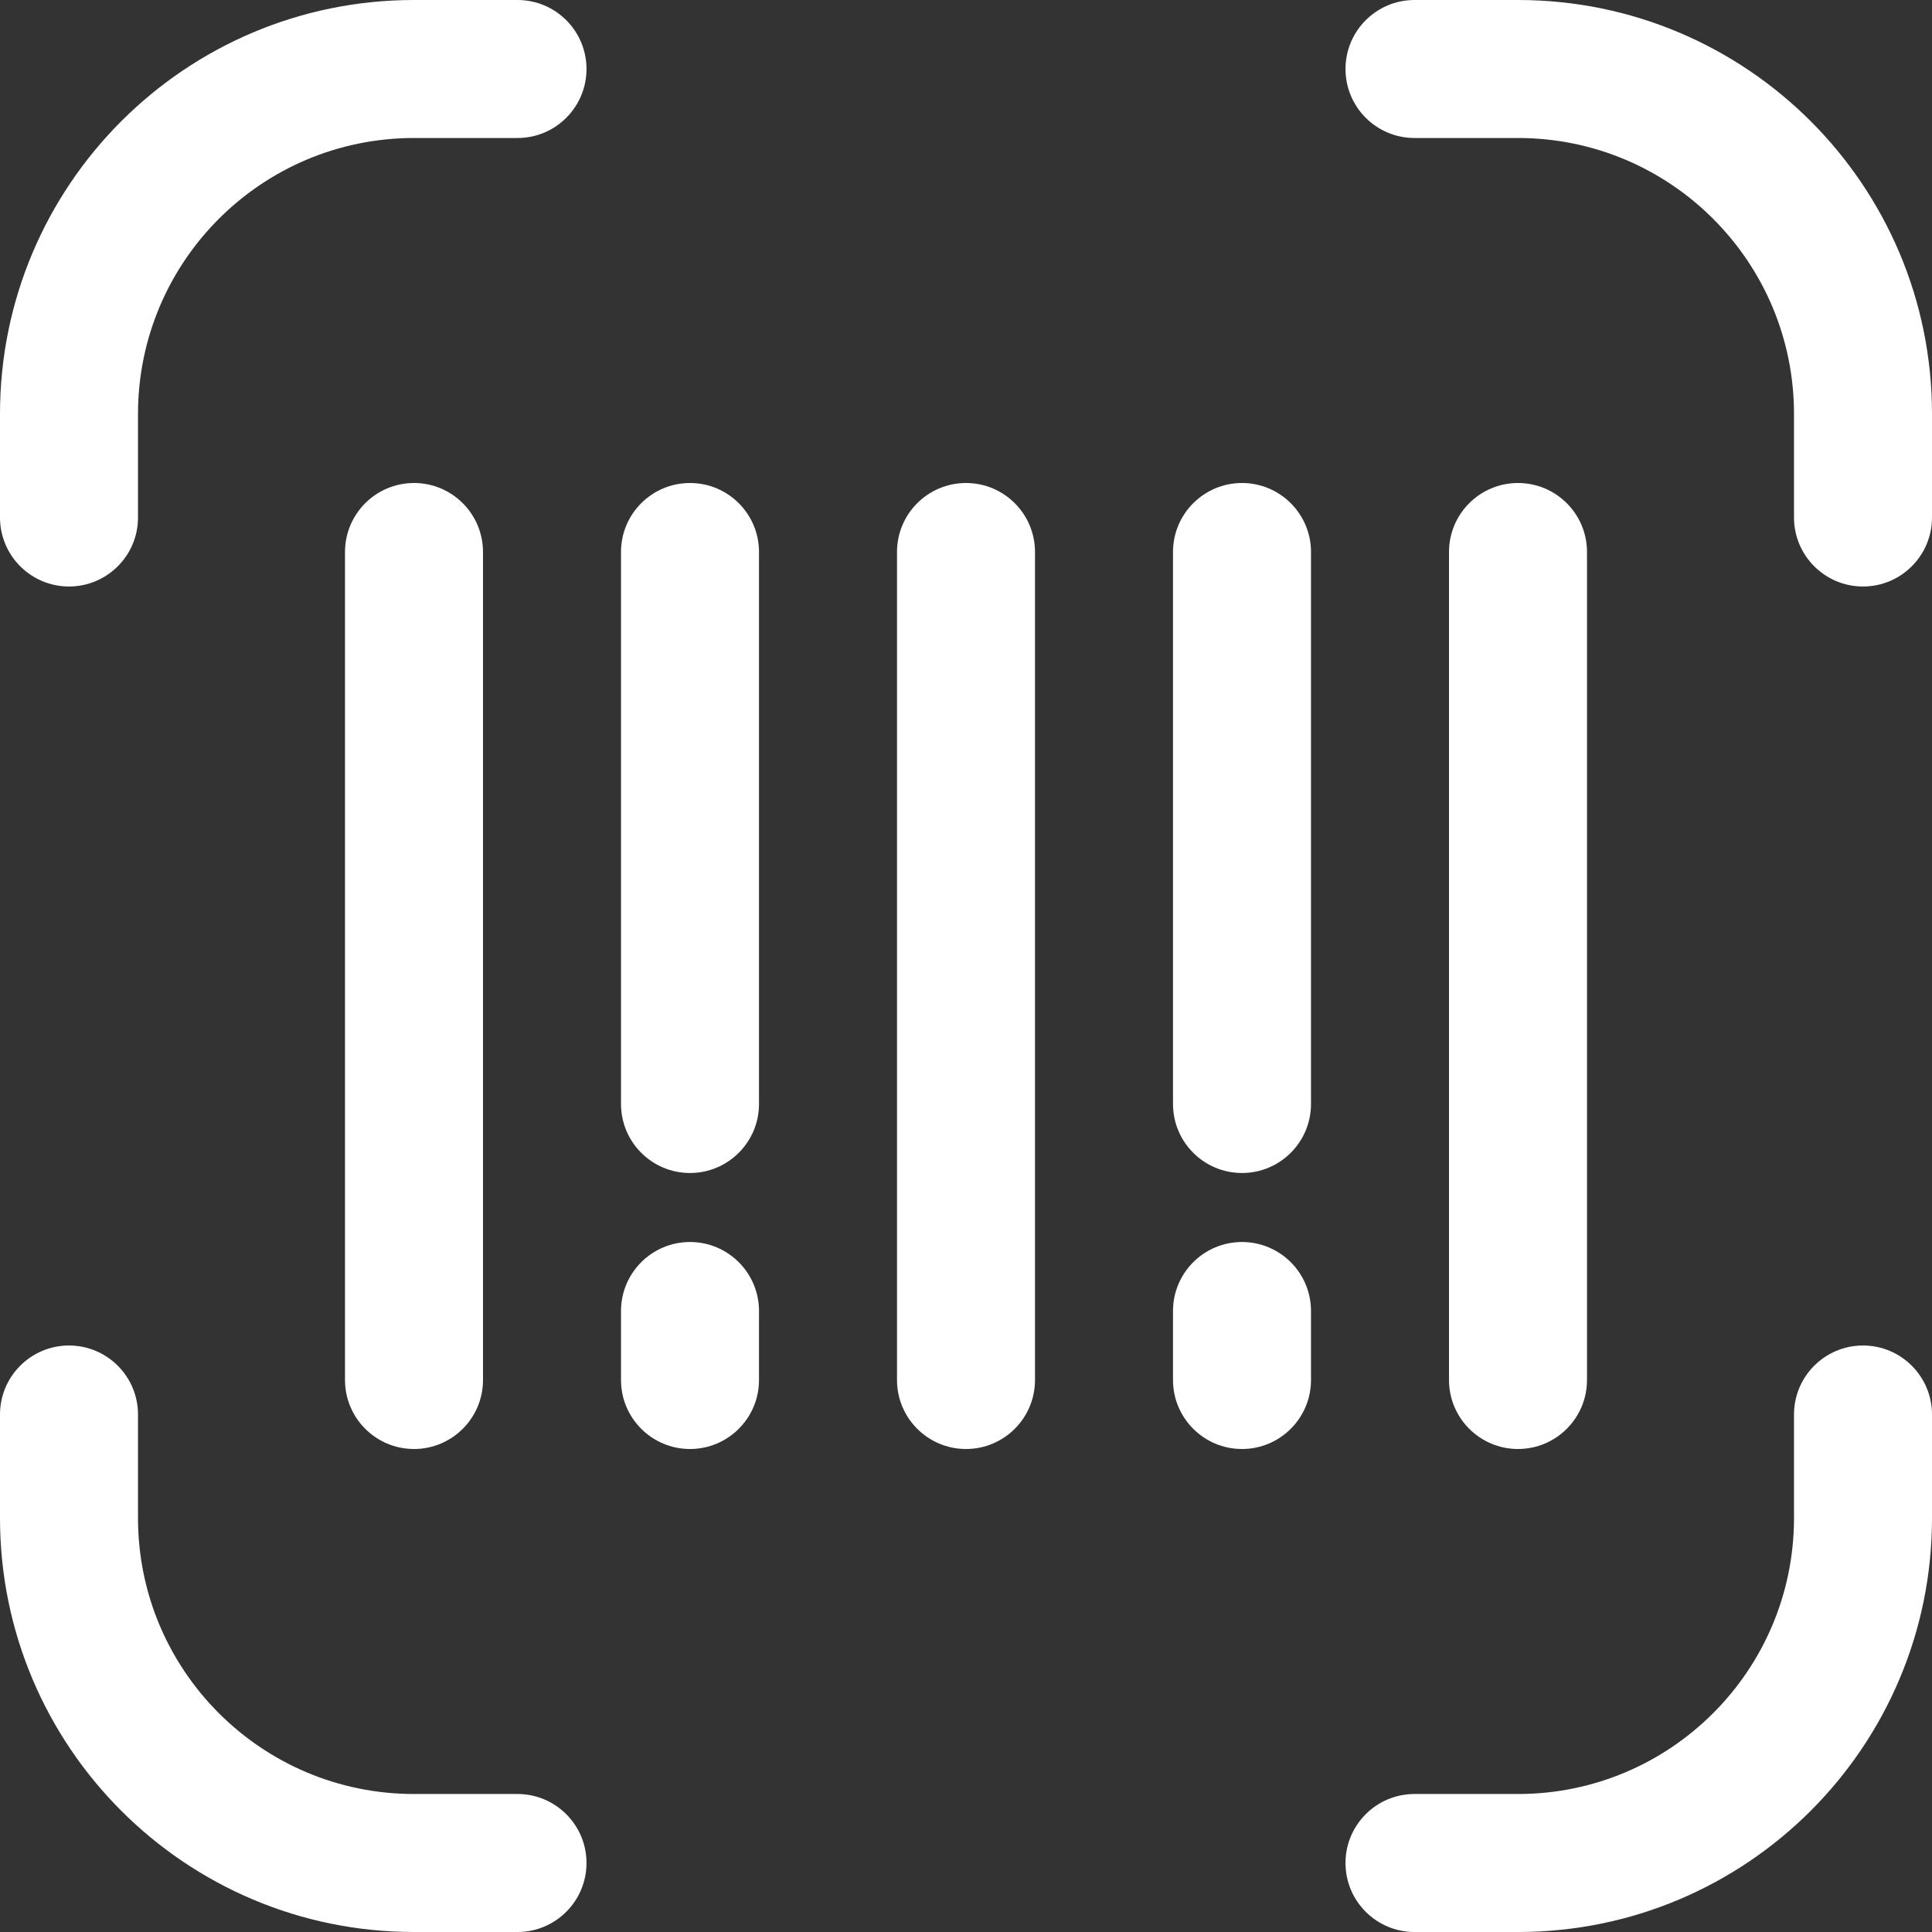 <svg width="28" height="28" viewBox="0 0 28 28" fill="none" xmlns="http://www.w3.org/2000/svg">
<rect x="0" y="0" width="28" height="28" fill="#333333" stroke="none"/>
<g id="Group 858">
<path id="Rectangle 134 (Stroke)" fill-rule="evenodd" clip-rule="evenodd" d="M0 6C0 2.686 2.686 0 6 0H7.5C8.052 0 8.5 0.448 8.5 1C8.5 1.552 8.052 2 7.5 2H6C3.791 2 2 3.791 2 6V7.5C2 8.052 1.552 8.5 1 8.5C0.448 8.5 0 8.052 0 7.5V6ZM19.5 1C19.5 0.448 19.948 0 20.5 0H22C25.314 0 28 2.686 28 6V7.5C28 8.052 27.552 8.5 27 8.5C26.448 8.5 26 8.052 26 7.5V6C26 3.791 24.209 2 22 2H20.5C19.948 2 19.5 1.552 19.5 1ZM1 19.5C1.552 19.5 2 19.948 2 20.5V22C2 24.209 3.791 26 6 26H7.5C8.052 26 8.5 26.448 8.5 27C8.5 27.552 8.052 28 7.5 28H6C2.686 28 0 25.314 0 22V20.5C0 19.948 0.448 19.5 1 19.5ZM27 19.5C27.552 19.5 28 19.948 28 20.5V22C28 25.314 25.314 28 22 28H20.5C19.948 28 19.5 27.552 19.5 27C19.5 26.448 19.948 26 20.5 26H22C24.209 26 26 24.209 26 22V20.5C26 19.948 26.448 19.5 27 19.5Z" fill="white"/>
<path id="Vector 2043 (Stroke)" fill-rule="evenodd" clip-rule="evenodd" d="M6 7C6.552 7 7 7.448 7 8V20C7 20.552 6.552 21 6 21C5.448 21 5 20.552 5 20V8C5 7.448 5.448 7 6 7Z" fill="white"/>
<path id="Vector 2045 (Stroke)" fill-rule="evenodd" clip-rule="evenodd" d="M10 7C10.552 7 11 7.448 11 8V16C11 16.552 10.552 17 10 17C9.448 17 9 16.552 9 16V8C9 7.448 9.448 7 10 7Z" fill="white"/>
<path id="Vector 2046 (Stroke)" fill-rule="evenodd" clip-rule="evenodd" d="M14 7C14.552 7 15 7.448 15 8V20C15 20.552 14.552 21 14 21C13.448 21 13 20.552 13 20V8C13 7.448 13.448 7 14 7Z" fill="white"/>
<path id="Vector 2047 (Stroke)" fill-rule="evenodd" clip-rule="evenodd" d="M18 7C18.552 7 19 7.448 19 8V16C19 16.552 18.552 17 18 17C17.448 17 17 16.552 17 16V8C17 7.448 17.448 7 18 7Z" fill="white"/>
<path id="Vector 2049 (Stroke)" fill-rule="evenodd" clip-rule="evenodd" d="M22 7C22.552 7 23 7.448 23 8V20C23 20.552 22.552 21 22 21C21.448 21 21 20.552 21 20V8C21 7.448 21.448 7 22 7Z" fill="white"/>
<path id="Vector 2051 (Stroke)" fill-rule="evenodd" clip-rule="evenodd" d="M10 18C10.552 18 11 18.448 11 19V20C11 20.552 10.552 21 10 21C9.448 21 9 20.552 9 20V19C9 18.448 9.448 18 10 18Z" fill="white"/>
<path id="Vector 2052 (Stroke)" fill-rule="evenodd" clip-rule="evenodd" d="M18 18C18.552 18 19 18.448 19 19V20C19 20.552 18.552 21 18 21C17.448 21 17 20.552 17 20V19C17 18.448 17.448 18 18 18Z" fill="white"/>
</g>
</svg>
